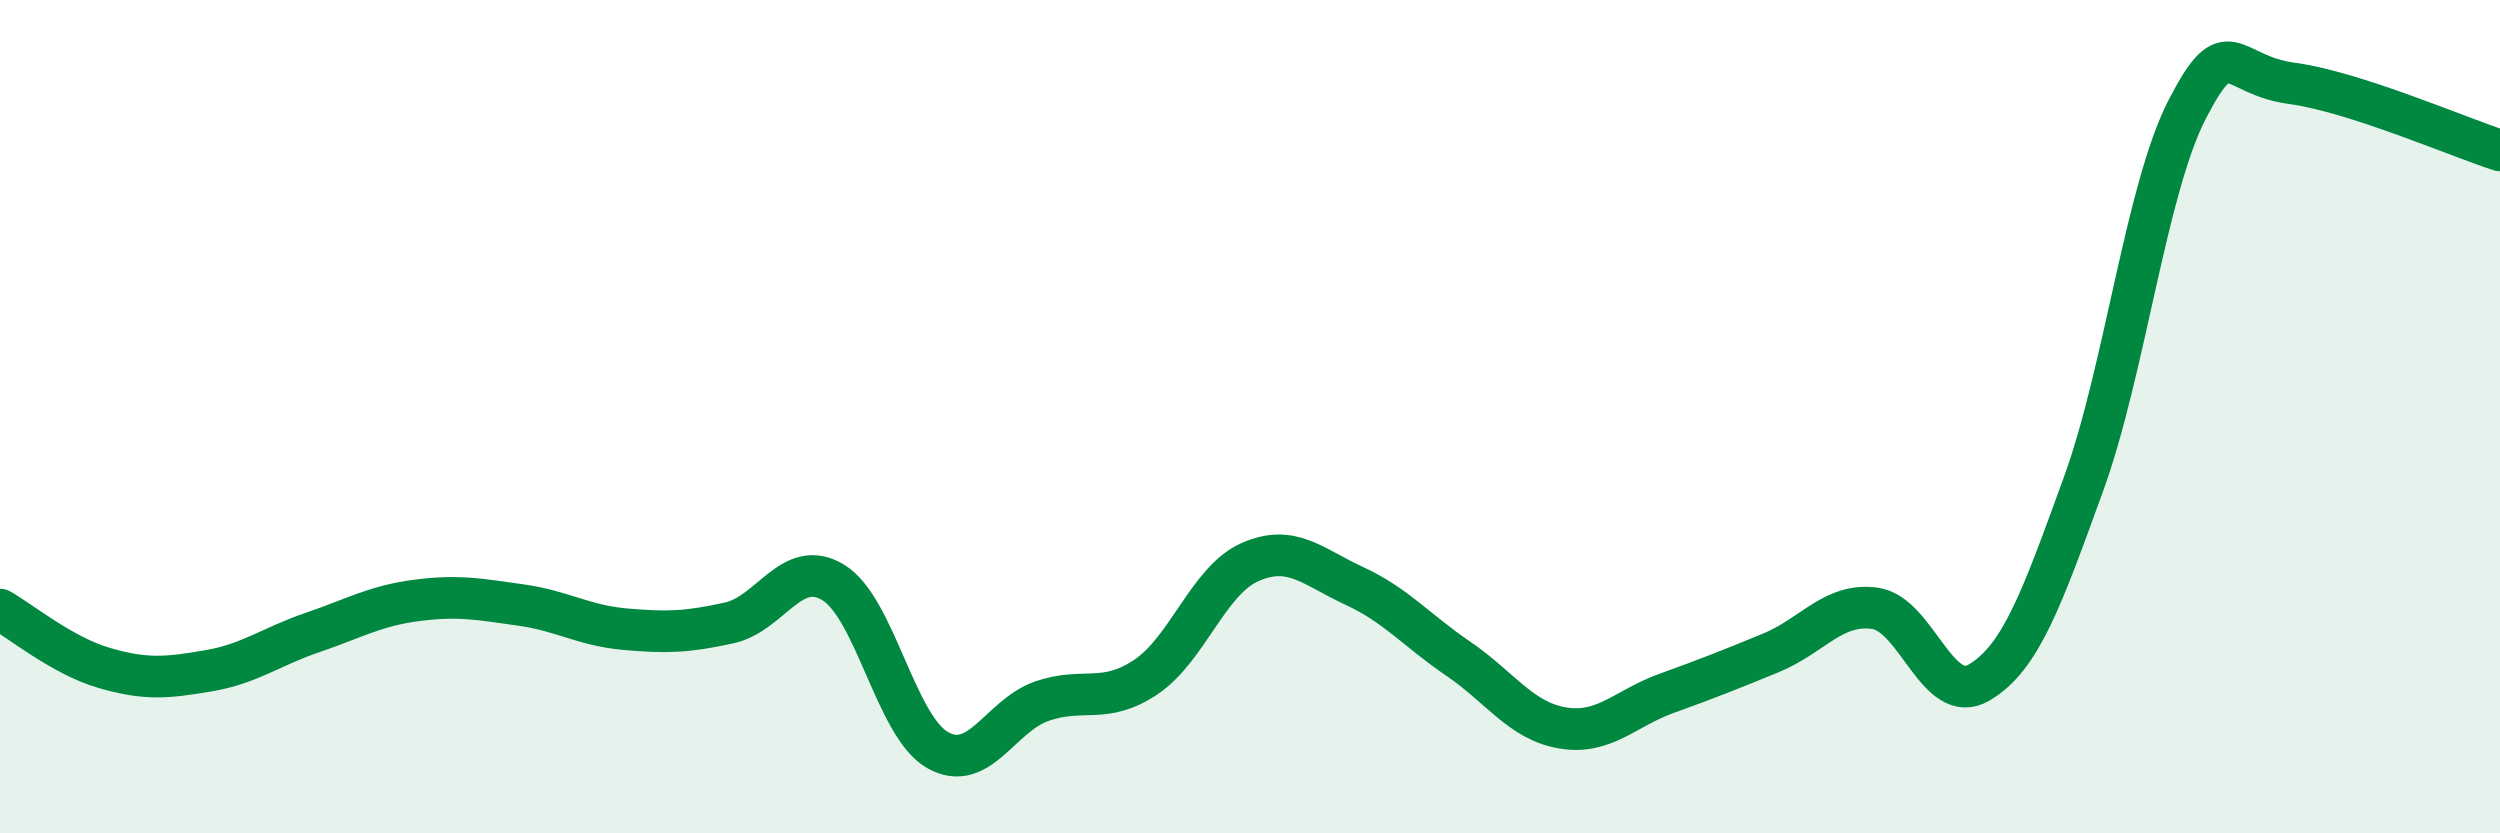 
    <svg width="60" height="20" viewBox="0 0 60 20" xmlns="http://www.w3.org/2000/svg">
      <path
        d="M 0,14.63 C 0.5,14.91 1.5,15.74 2.5,16.03 C 3.5,16.32 4,16.27 5,16.1 C 6,15.93 6.5,15.52 7.5,15.18 C 8.5,14.84 9,14.54 10,14.41 C 11,14.28 11.5,14.38 12.5,14.52 C 13.5,14.66 14,15.01 15,15.1 C 16,15.19 16.5,15.17 17.5,14.95 C 18.5,14.73 19,13.37 20,13.98 C 21,14.59 21.5,17.43 22.5,18 C 23.5,18.57 24,17.18 25,16.83 C 26,16.48 26.5,16.92 27.5,16.25 C 28.5,15.58 29,13.93 30,13.49 C 31,13.05 31.5,13.6 32.5,14.06 C 33.5,14.52 34,15.13 35,15.81 C 36,16.49 36.5,17.3 37.5,17.47 C 38.5,17.64 39,17 40,16.64 C 41,16.28 41.5,16.08 42.5,15.67 C 43.5,15.26 44,14.46 45,14.6 C 46,14.74 46.5,16.97 47.5,16.38 C 48.5,15.79 49,14.38 50,11.63 C 51,8.88 51.5,4.54 52.5,2.61 C 53.5,0.68 53.5,1.8 55,2 C 56.5,2.2 59,3.29 60,3.61L60 20L0 20Z"
        fill="#008740"
        opacity="0.1"
        stroke-linecap="round"
        stroke-linejoin="round"
      />
      <path
        d="M 0,14.63 C 0.5,14.91 1.5,15.74 2.5,16.03 C 3.5,16.32 4,16.27 5,16.1 C 6,15.93 6.5,15.52 7.5,15.18 C 8.5,14.84 9,14.54 10,14.41 C 11,14.28 11.5,14.38 12.5,14.52 C 13.5,14.66 14,15.01 15,15.1 C 16,15.19 16.5,15.17 17.5,14.95 C 18.5,14.73 19,13.37 20,13.98 C 21,14.59 21.5,17.43 22.5,18 C 23.5,18.57 24,17.18 25,16.83 C 26,16.48 26.5,16.92 27.5,16.25 C 28.5,15.58 29,13.93 30,13.49 C 31,13.05 31.5,13.6 32.5,14.06 C 33.5,14.52 34,15.13 35,15.81 C 36,16.49 36.5,17.3 37.5,17.47 C 38.5,17.64 39,17 40,16.64 C 41,16.28 41.5,16.08 42.5,15.67 C 43.5,15.26 44,14.46 45,14.6 C 46,14.74 46.5,16.97 47.5,16.38 C 48.5,15.79 49,14.38 50,11.63 C 51,8.88 51.5,4.54 52.5,2.61 C 53.5,0.68 53.5,1.8 55,2 C 56.5,2.2 59,3.29 60,3.61"
        stroke="#008740"
        stroke-width="1"
        fill="none"
        stroke-linecap="round"
        stroke-linejoin="round"
      />
    </svg>
  